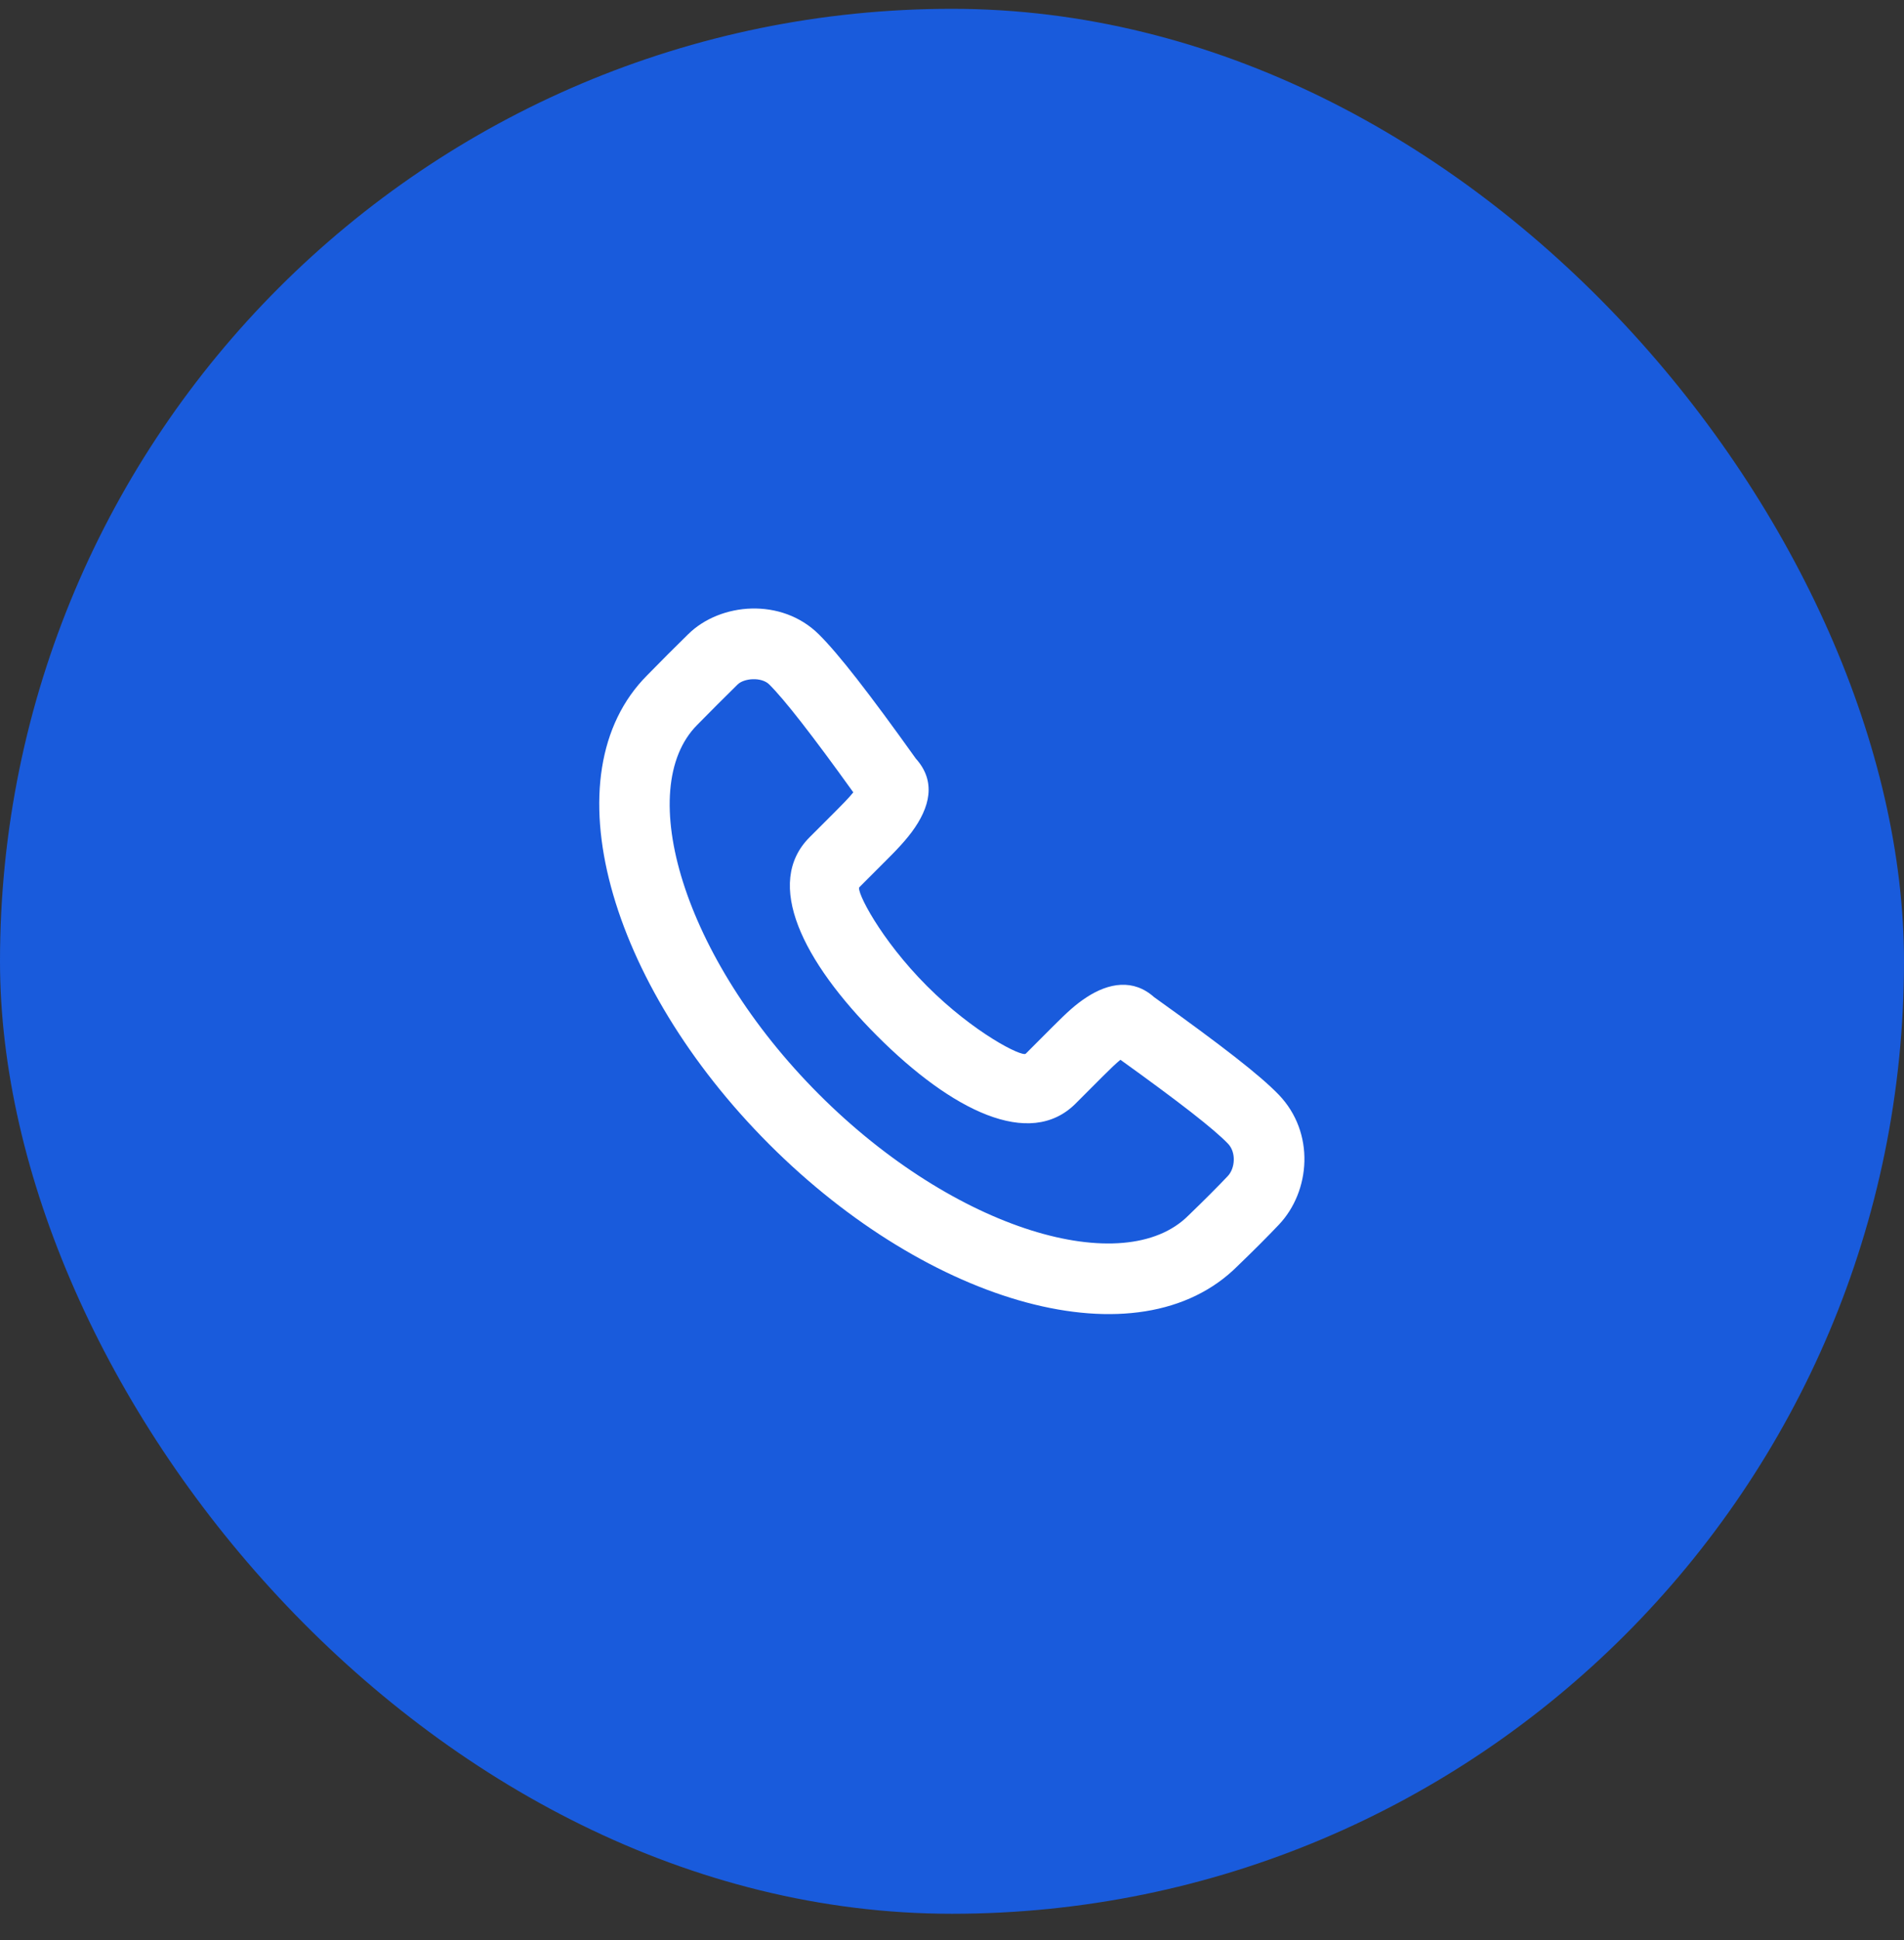 <svg xmlns="http://www.w3.org/2000/svg" width="54" height="55" viewBox="0 0 54 55" fill="none"><rect x="0" y="0" width="54" height="55" fill="#333333" stroke="none"/><rect y="0.25" width="54" height="54" rx="27" fill="#195BDC"></rect><path fill-rule="evenodd" clip-rule="evenodd" d="M25.857 23.588C26.375 22.89 26.56 22.154 25.974 21.504C24.66 19.664 23.775 18.526 23.22 17.979C22.166 16.937 20.431 17.078 19.518 17.978C19.027 18.461 18.861 18.627 18.358 19.139C15.552 21.946 17.263 27.88 21.811 32.433C26.359 36.985 32.293 38.697 35.104 35.884C35.569 35.436 35.962 35.042 36.273 34.714C37.168 33.768 37.304 32.11 36.267 31.032C35.735 30.48 34.65 29.639 32.733 28.267C32.146 27.742 31.449 27.856 30.811 28.274C30.504 28.476 30.28 28.68 29.858 29.102L29.092 29.869C28.991 29.97 27.621 29.283 26.291 27.952C24.96 26.619 24.274 25.249 24.374 25.149L25.141 24.381C25.275 24.247 25.339 24.183 25.421 24.096C25.592 23.916 25.734 23.753 25.857 23.588ZM30.506 31.283L31.272 30.516C31.504 30.284 31.655 30.141 31.777 30.042C33.457 31.248 34.43 32.007 34.827 32.42C35.066 32.668 35.029 33.12 34.821 33.339C34.534 33.642 34.161 34.016 33.704 34.457C31.886 36.276 27.096 34.894 23.225 31.019C19.353 27.143 17.972 22.353 19.776 20.547C20.278 20.038 20.437 19.879 20.92 19.403C21.102 19.224 21.596 19.184 21.816 19.402C22.243 19.824 23.035 20.838 24.201 22.461C24.14 22.536 24.065 22.621 23.973 22.717C23.906 22.788 23.85 22.845 23.727 22.968L22.961 23.734C21.658 25.037 22.768 27.255 24.877 29.366C26.985 31.475 29.203 32.586 30.506 31.283Z" fill="white"></path></svg>